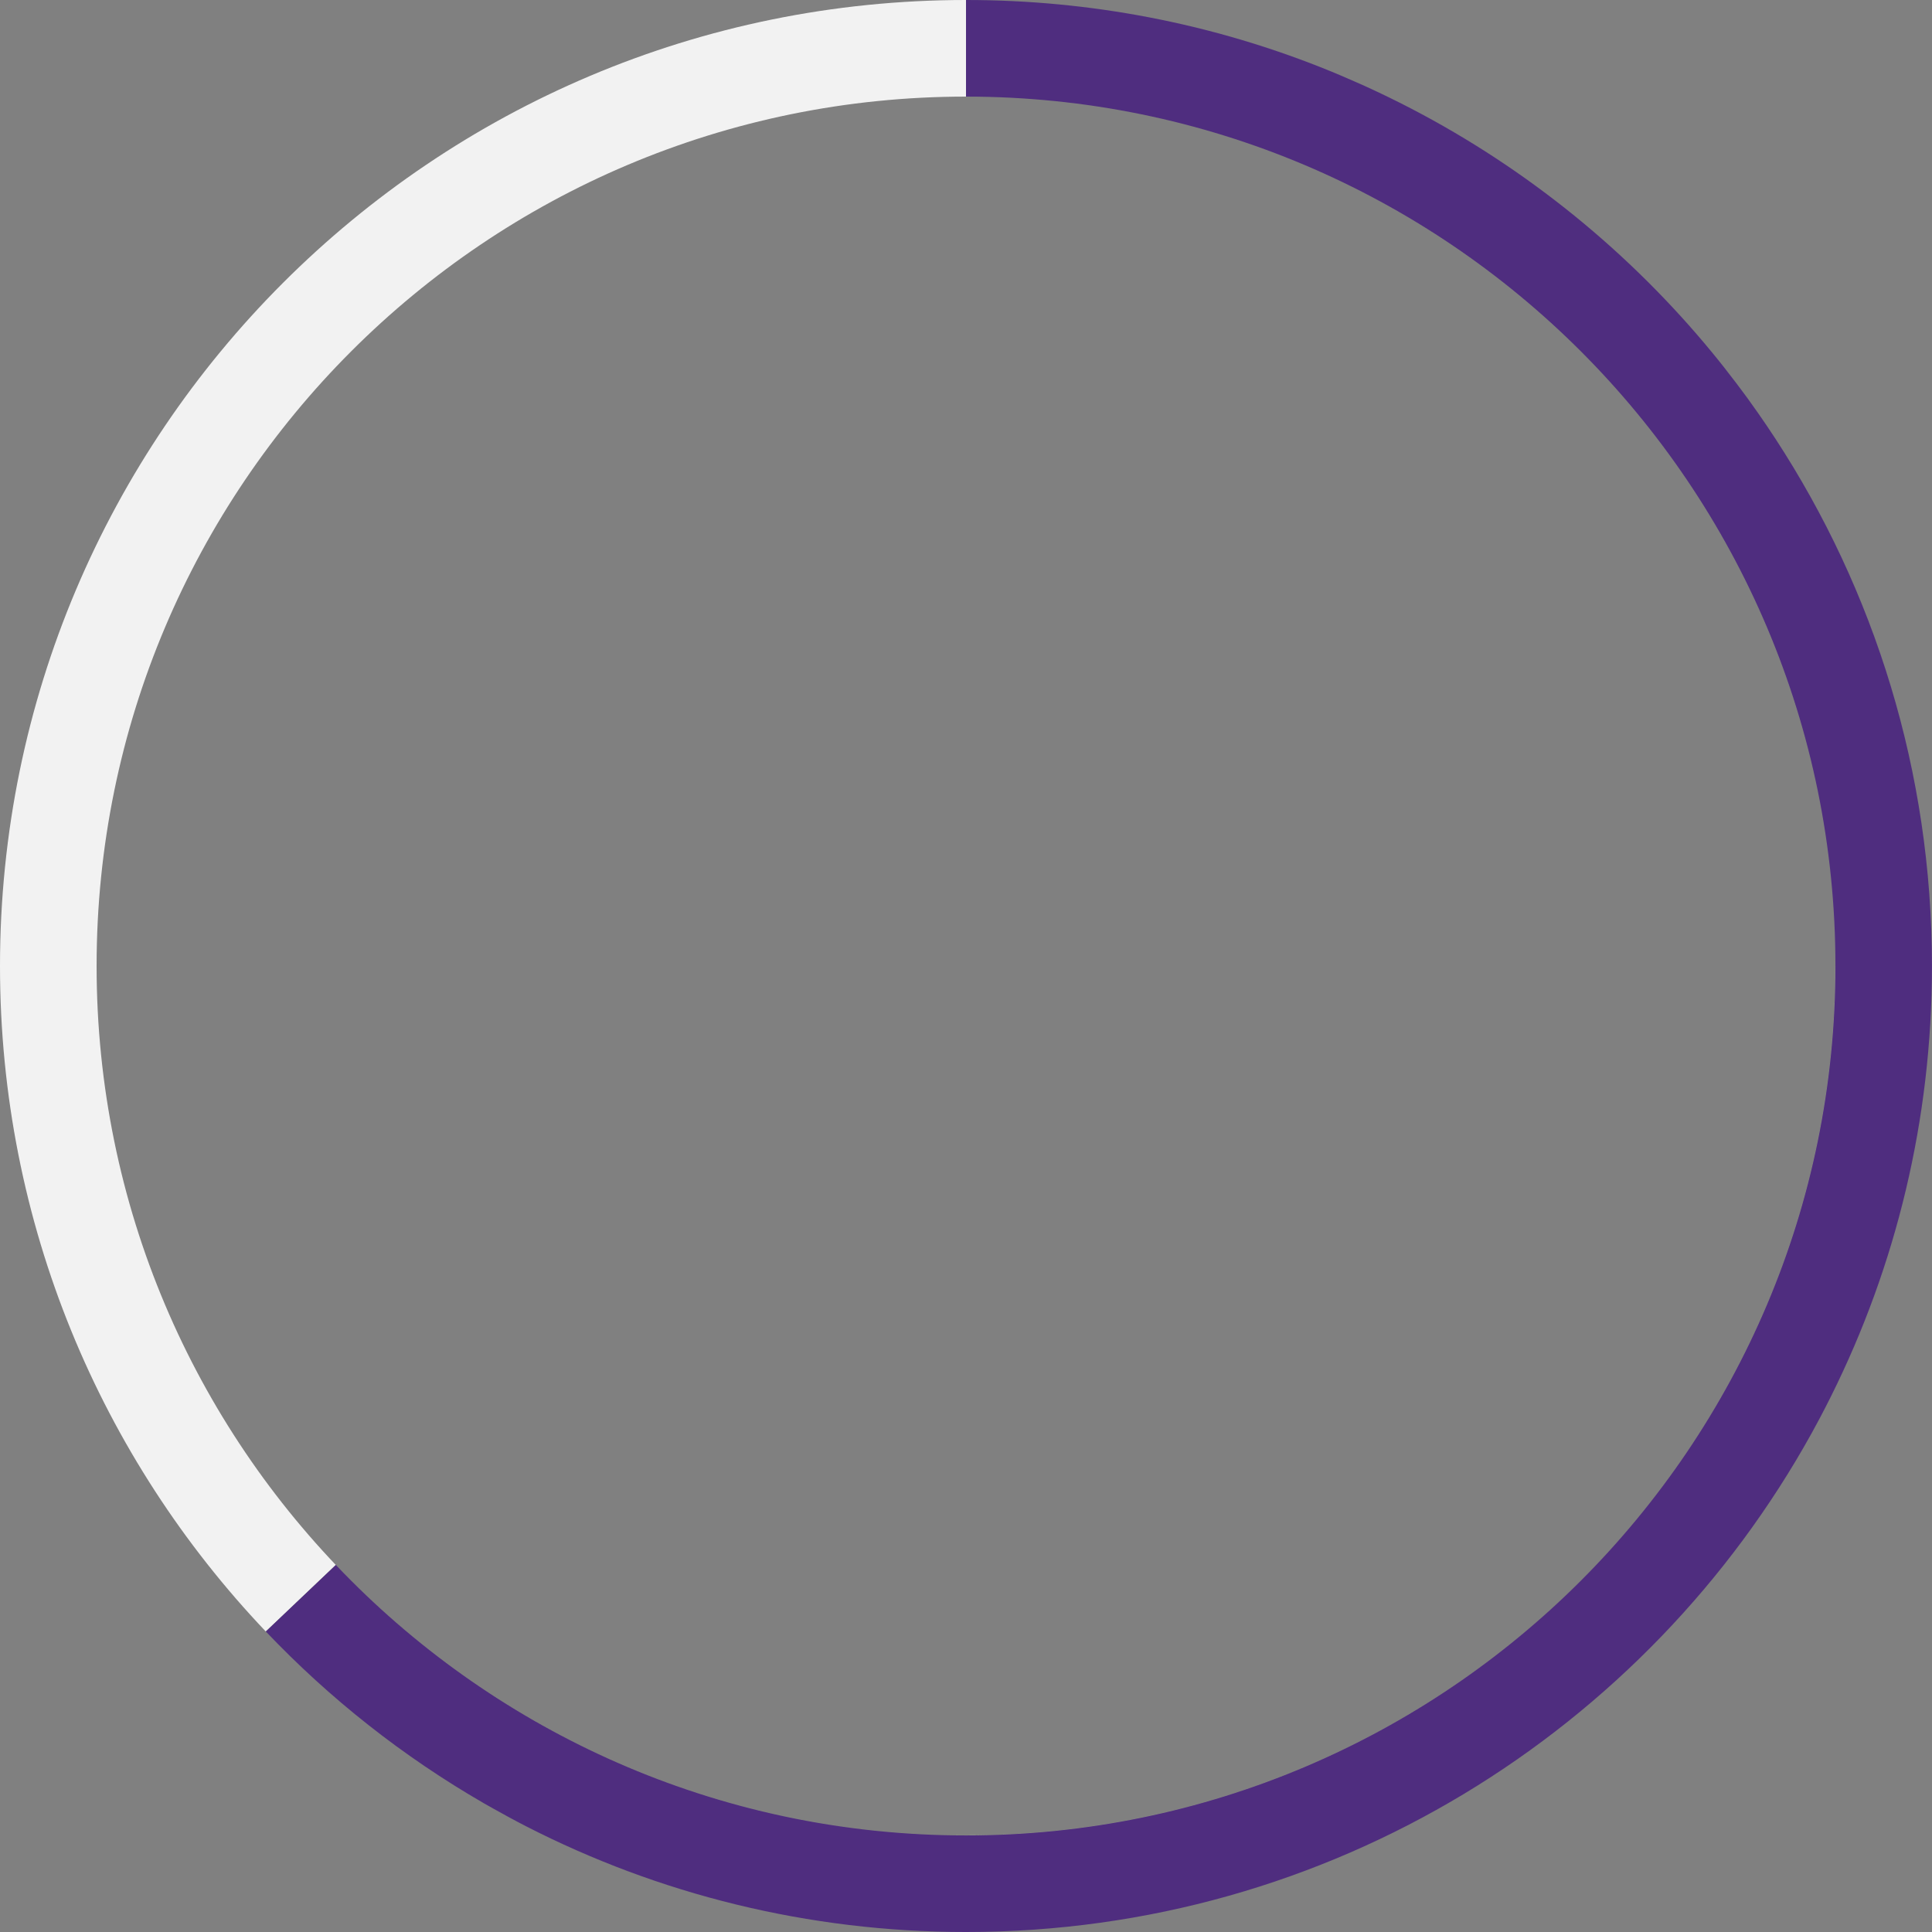 <?xml version="1.0" encoding="UTF-8"?><svg xmlns="http://www.w3.org/2000/svg" id="Modo_de_aislamiento67c5939055c2e" data-name="Modo de aislamiento" viewBox="0 0 509.19 509.19" aria-hidden="true" width="509px" height="509px">
  <rect x="0" y="0" width="509.19" height="509.19" fill="#808080" stroke="none"/>
  <defs><linearGradient class="cerosgradient" data-cerosgradient="true" id="CerosGradient_id043c9754c" gradientUnits="userSpaceOnUse" x1="50%" y1="100%" x2="50%" y2="0%"><stop offset="0%" stop-color="#d1d1d1"/><stop offset="100%" stop-color="#d1d1d1"/></linearGradient><linearGradient/>
    <style>
      .cls-1-67c5939055c2e{
        fill: #4f2d7f;
      }

      .cls-2-67c5939055c2e{
        fill: #f2f2f2;
      }
    </style>
  </defs>
  <path class="cls-2-67c5939055c2e" d="M254.6,483.73c126.55,0,229.14-102.59,229.14-229.14S381.15,25.46,254.6,25.46V0h0C113.99,0,0,113.98,0,254.6c0,67.98,26.64,129.73,70.05,175.39l18.45-17.54c41.75,43.91,100.72,71.29,166.09,71.29ZM483.73,254.6c0,126.55-102.59,229.14-229.14,229.14S25.46,381.14,25.46,254.6,128.05,25.46,254.6,25.46s229.14,102.59,229.14,229.14Z"/>
  <path class="cls-1-67c5939055c2e" d="M127.47,475.23c.78.45,1.57.89,2.36,1.33,2.92,1.64,5.86,3.25,8.85,4.78,34.76,17.81,74.16,27.85,115.91,27.85,95.96,0,179.51-53.1,222.9-131.5.74-1.33,1.46-2.67,2.17-4.01,1.03-1.95,2.04-3.91,3.02-5.89,16.95-34.1,26.5-72.53,26.5-113.19,0-51.28-15.18-99.01-41.26-138.98-1.51-2.31-3.06-4.6-4.64-6.86-1.8-2.58-3.65-5.12-5.55-7.62-2.17-2.87-4.4-5.71-6.69-8.48-2.59-3.14-5.26-6.22-8-9.24-23.11-25.42-51.29-46.14-82.94-60.57-.58-.26-1.15-.52-1.73-.78-3.44-1.54-6.92-3.01-10.43-4.4C319.04,6.26,287.55,0,254.6,0h0v25.46c126.55,0,229.14,102.59,229.14,229.14s-102.59,229.14-229.14,229.14c-65.37,0-124.34-27.38-166.09-71.29l-18.45,17.54h0c16.82,17.69,36.15,32.96,57.42,45.24Z"/>
</svg>